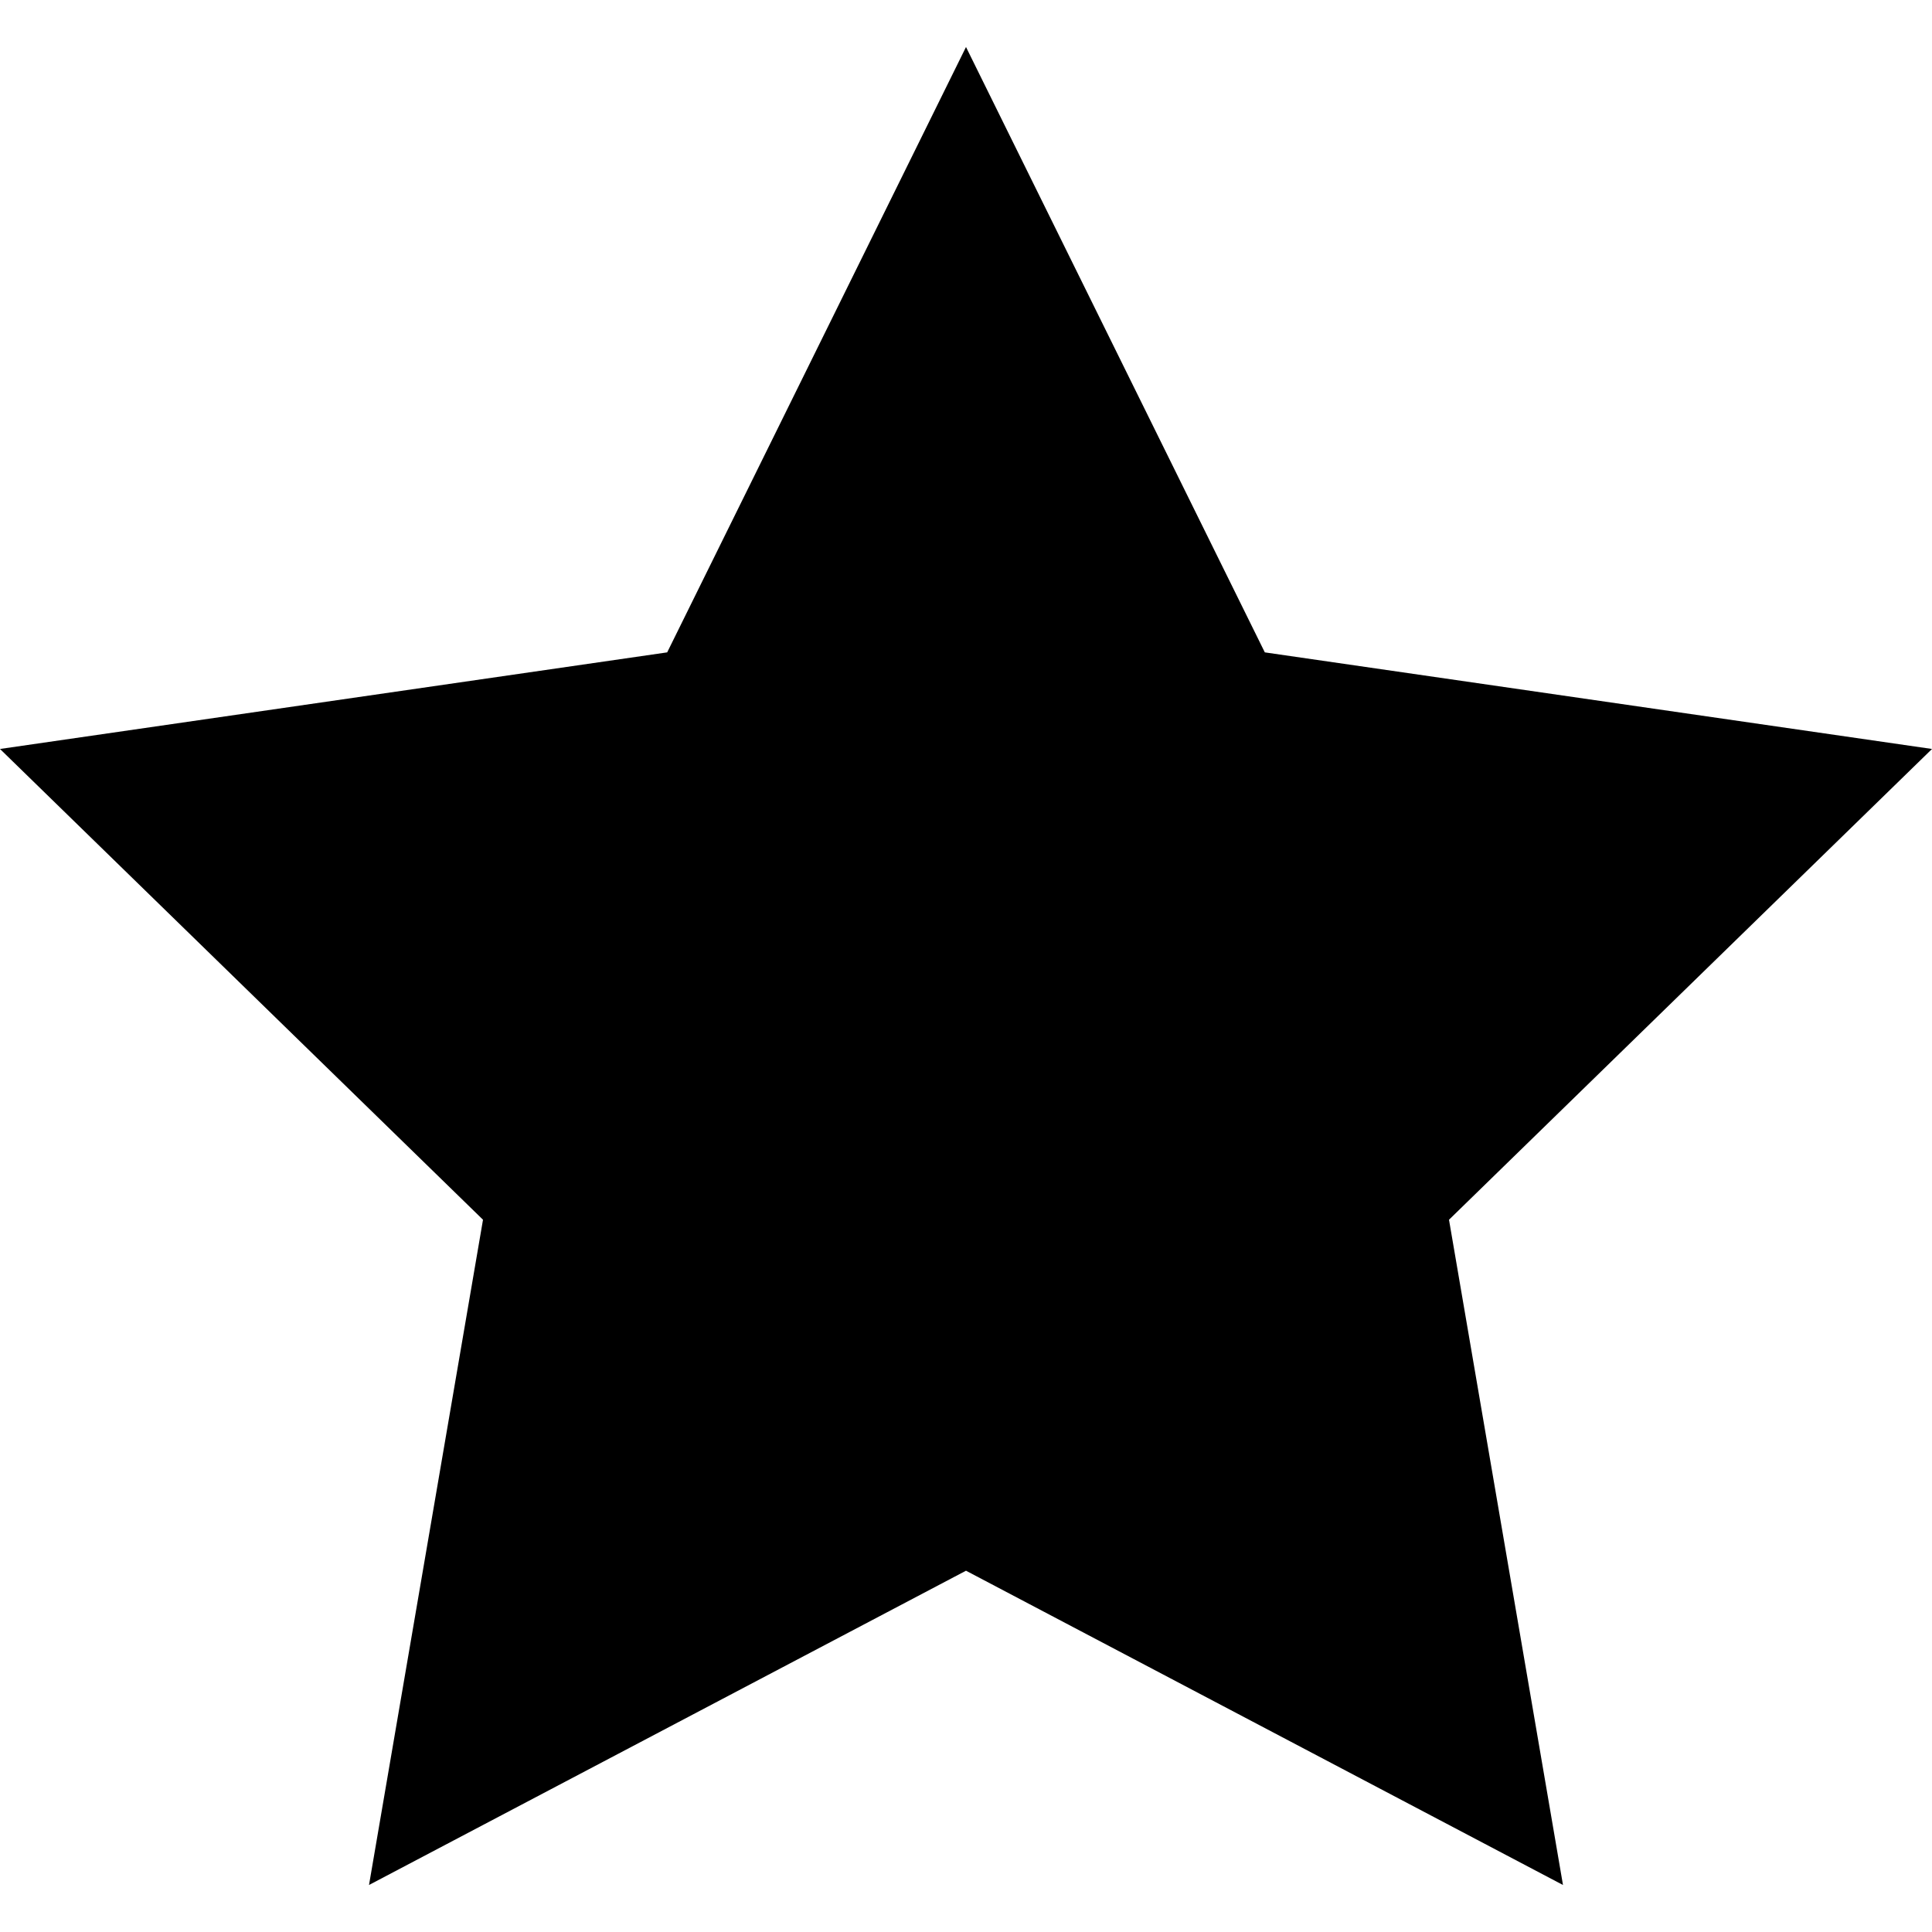 <?xml version="1.0" encoding="UTF-8"?> <!-- Generator: Adobe Illustrator 25.1.0, SVG Export Plug-In . SVG Version: 6.00 Build 0) --> <svg xmlns="http://www.w3.org/2000/svg" xmlns:xlink="http://www.w3.org/1999/xlink" id="Слой_1" x="0px" y="0px" viewBox="0 0 30 30" style="enable-background:new 0 0 30 30;" xml:space="preserve"> <g> <polygon points="15,0.73 19.64,10.13 30,11.63 22.5,18.94 24.27,29.27 15,24.39 5.73,29.27 7.5,18.94 0,11.63 10.36,10.13 "></polygon> </g> </svg> 